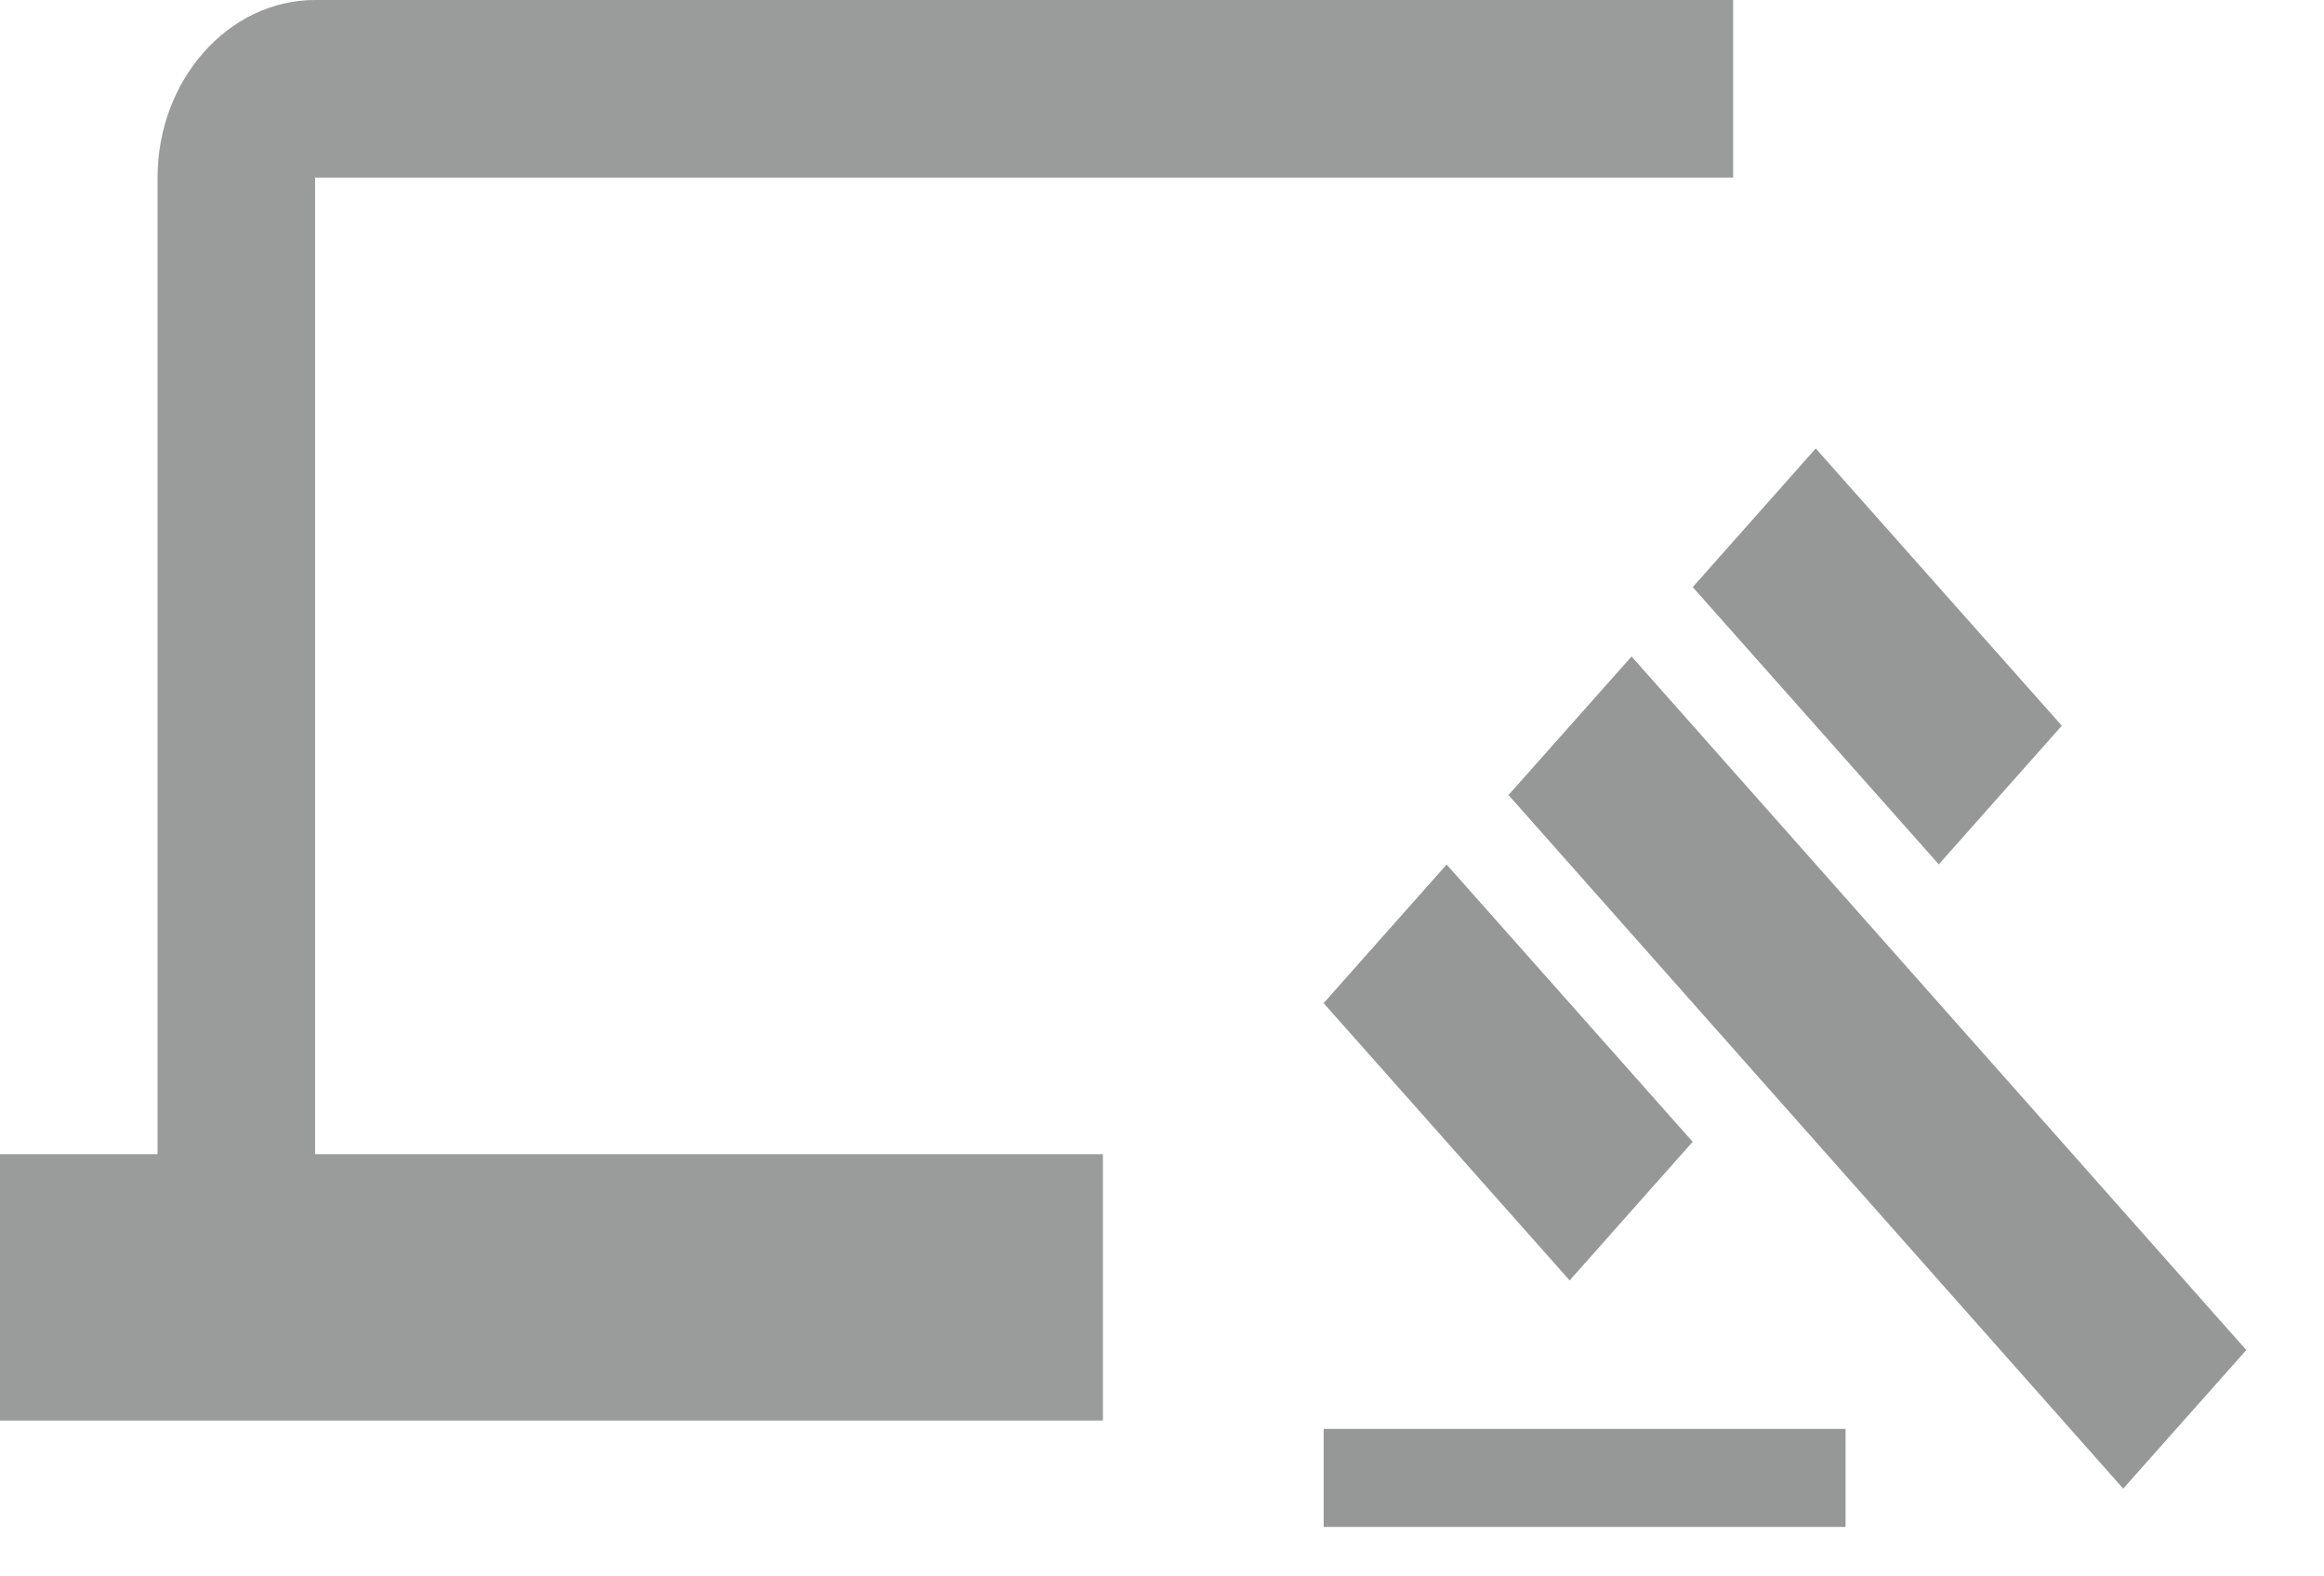 <svg width="118" height="80" viewBox="0 0 118 80" fill="none" xmlns="http://www.w3.org/2000/svg">
<g clip-path="url(#clip0_181_88)">
<path d="M82.842 33.325L76.593 40.359L107.805 75.568L114.055 68.534L82.842 33.325Z" fill="#969797"/>
<path d="M92.193 22.766L85.948 29.805L98.441 43.878L104.687 36.84L92.193 22.766Z" fill="#969797"/>
<path d="M73.452 43.886L67.206 50.924L79.698 64.999L85.944 57.962L73.452 43.886Z" fill="#969797"/>
<path d="M93.708 72.535H67.208V77.512H93.708V72.535Z" fill="#969797"/>
</g>
<path d="M16 9.014H88V0H16C11.6 0 8 4.056 8 9.014V58.592H0V72.113H56V58.592H16V9.014Z" fill="#656666" fill-opacity="0.65"/>
<defs>
<clipPath id="clip0_181_88">
<rect width="53" height="59.718" fill="white" transform="translate(65 20.282)"/>
</clipPath>
</defs>
</svg>

